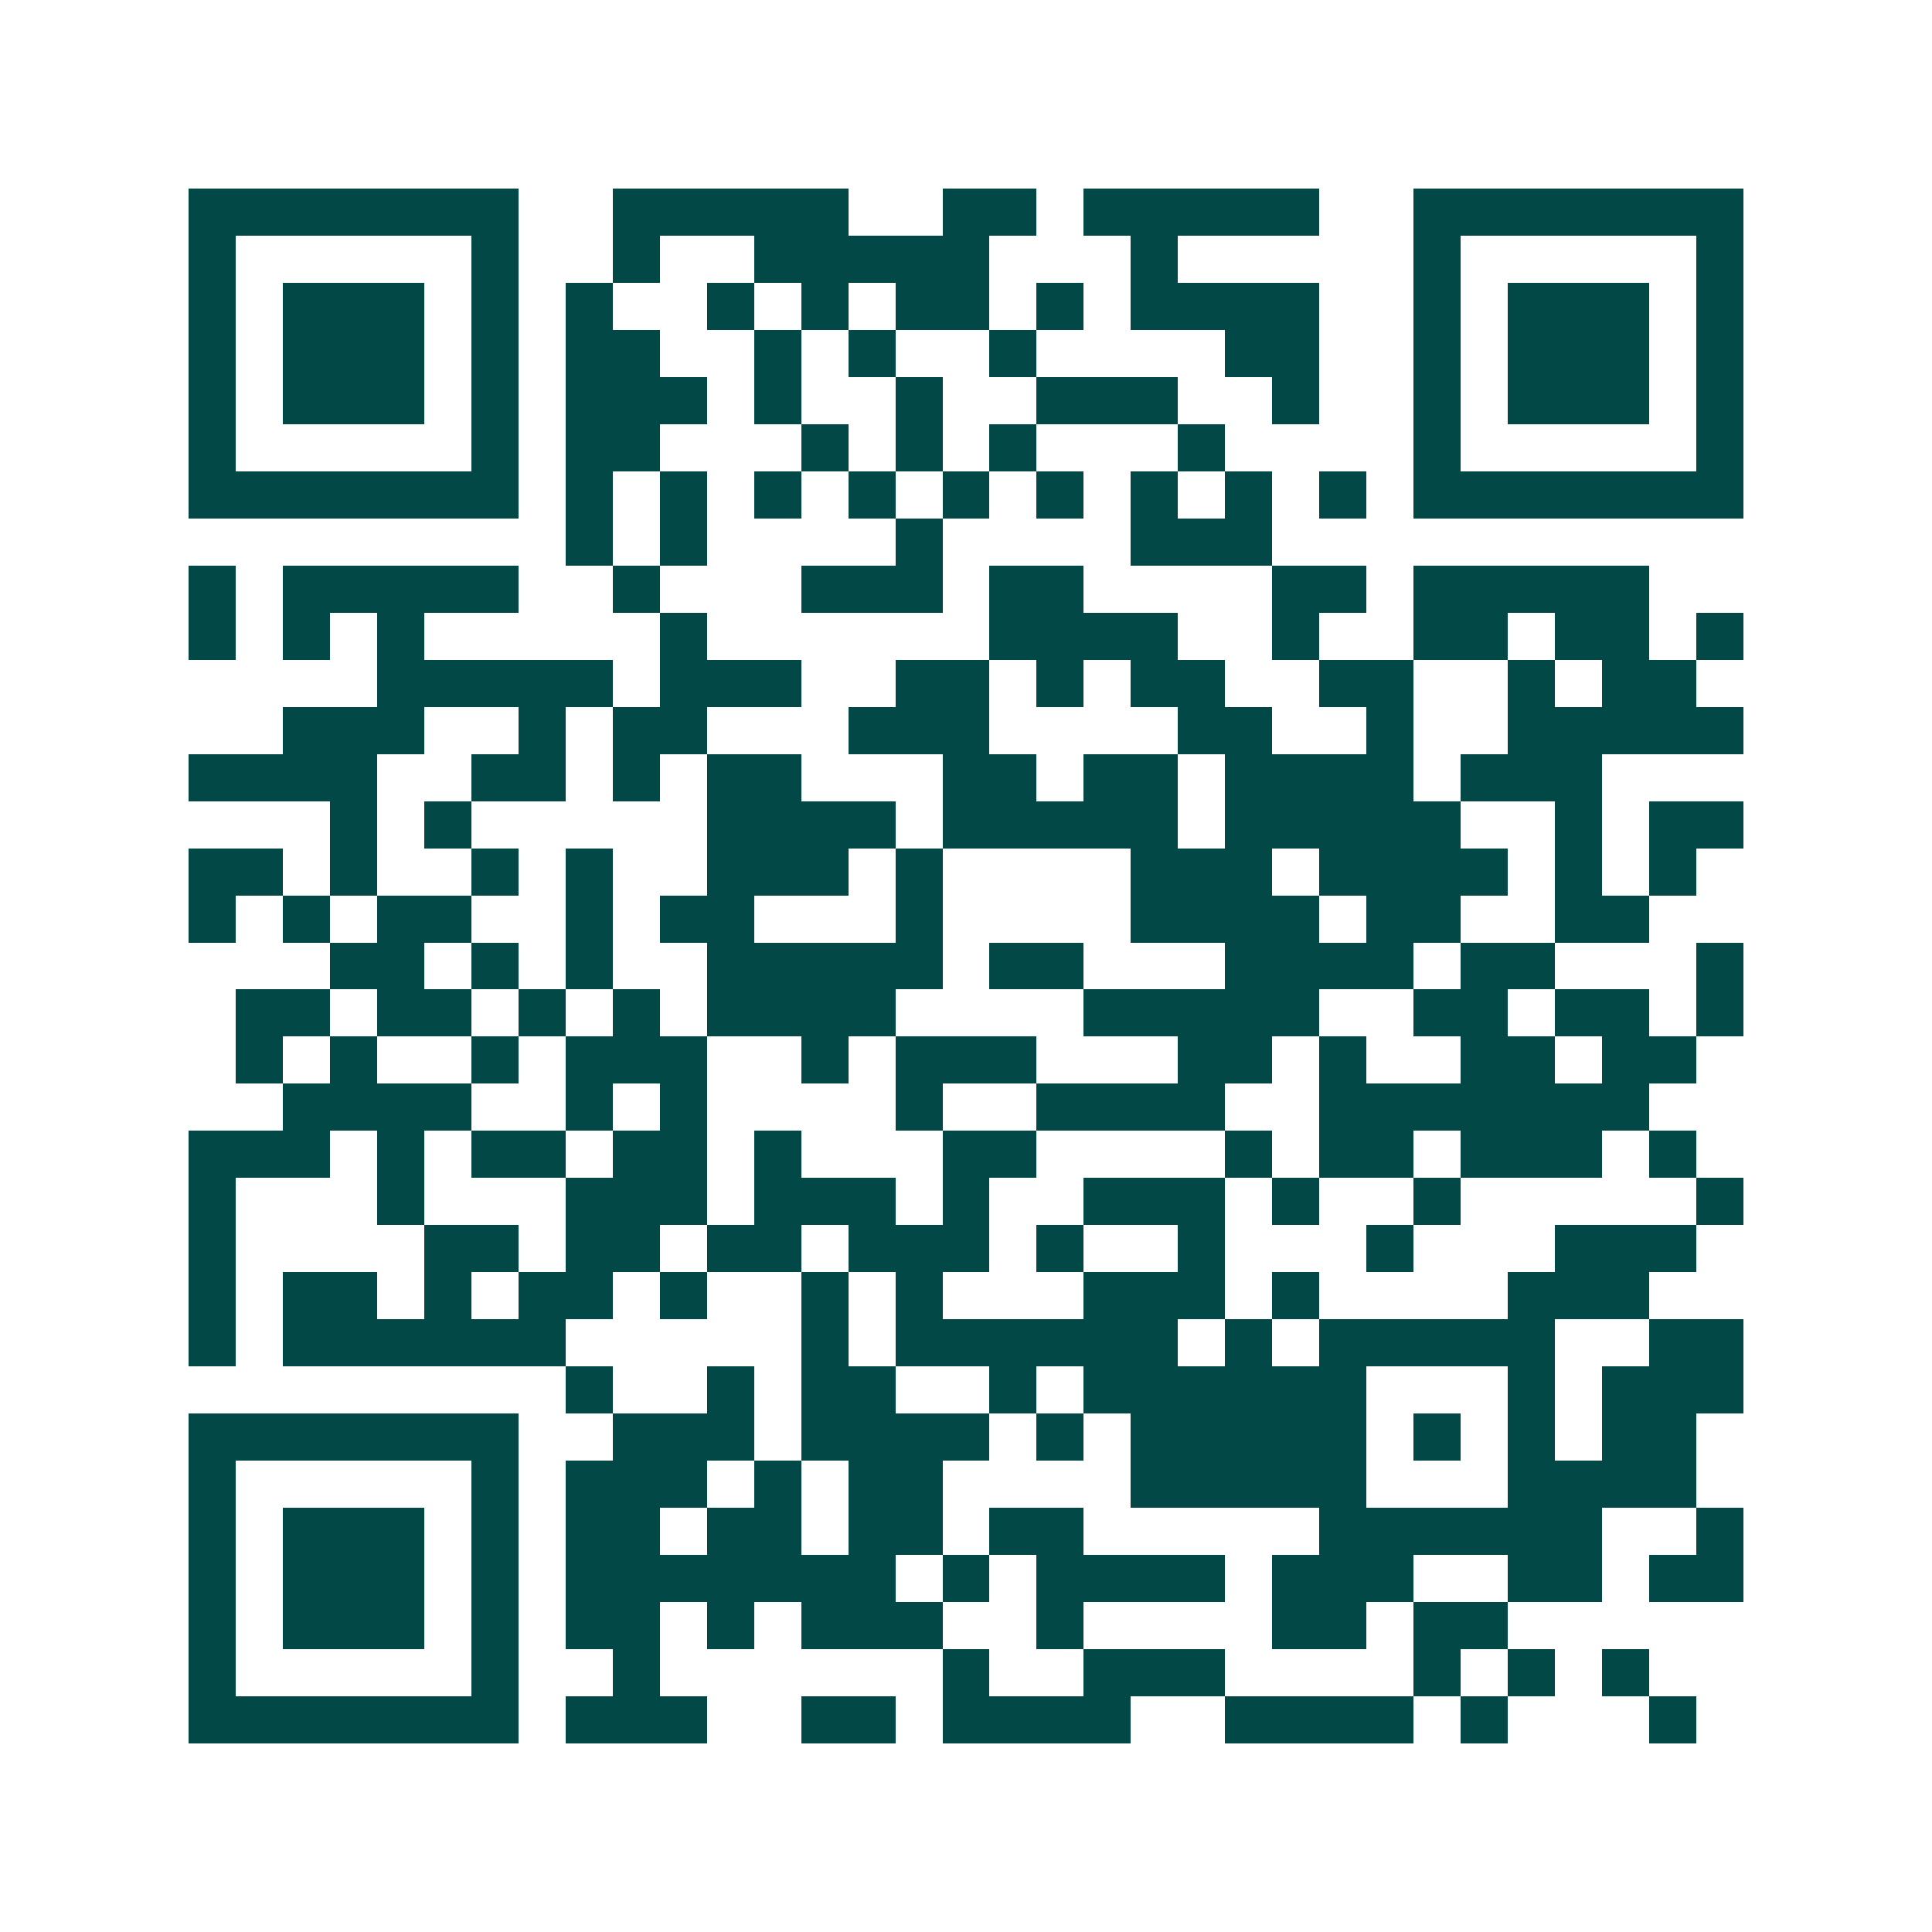 <svg xmlns="http://www.w3.org/2000/svg" width="200" height="200" viewBox="0 0 41 41" shape-rendering="crispEdges"><path fill="#ffffff" d="M0 0h41v41H0z"/><path stroke="#014847" d="M4 4.5h7m2 0h5m2 0h2m1 0h5m2 0h7M4 5.5h1m5 0h1m2 0h1m2 0h5m3 0h1m5 0h1m5 0h1M4 6.5h1m1 0h3m1 0h1m1 0h1m2 0h1m1 0h1m1 0h2m1 0h1m1 0h4m2 0h1m1 0h3m1 0h1M4 7.5h1m1 0h3m1 0h1m1 0h2m2 0h1m1 0h1m2 0h1m4 0h2m2 0h1m1 0h3m1 0h1M4 8.5h1m1 0h3m1 0h1m1 0h3m1 0h1m2 0h1m2 0h3m2 0h1m2 0h1m1 0h3m1 0h1M4 9.5h1m5 0h1m1 0h2m3 0h1m1 0h1m1 0h1m3 0h1m4 0h1m5 0h1M4 10.5h7m1 0h1m1 0h1m1 0h1m1 0h1m1 0h1m1 0h1m1 0h1m1 0h1m1 0h1m1 0h7M12 11.5h1m1 0h1m4 0h1m4 0h3M4 12.5h1m1 0h5m2 0h1m3 0h3m1 0h2m4 0h2m1 0h5M4 13.5h1m1 0h1m1 0h1m5 0h1m6 0h4m2 0h1m2 0h2m1 0h2m1 0h1M8 14.5h5m1 0h3m2 0h2m1 0h1m1 0h2m2 0h2m2 0h1m1 0h2M6 15.5h3m2 0h1m1 0h2m3 0h3m4 0h2m2 0h1m2 0h5M4 16.5h4m2 0h2m1 0h1m1 0h2m3 0h2m1 0h2m1 0h4m1 0h3M7 17.5h1m1 0h1m5 0h4m1 0h5m1 0h5m2 0h1m1 0h2M4 18.5h2m1 0h1m2 0h1m1 0h1m2 0h3m1 0h1m4 0h3m1 0h4m1 0h1m1 0h1M4 19.5h1m1 0h1m1 0h2m2 0h1m1 0h2m3 0h1m4 0h4m1 0h2m2 0h2M7 20.5h2m1 0h1m1 0h1m2 0h5m1 0h2m3 0h4m1 0h2m3 0h1M5 21.5h2m1 0h2m1 0h1m1 0h1m1 0h4m4 0h5m2 0h2m1 0h2m1 0h1M5 22.5h1m1 0h1m2 0h1m1 0h3m2 0h1m1 0h3m3 0h2m1 0h1m2 0h2m1 0h2M6 23.5h4m2 0h1m1 0h1m4 0h1m2 0h4m2 0h7M4 24.5h3m1 0h1m1 0h2m1 0h2m1 0h1m3 0h2m4 0h1m1 0h2m1 0h3m1 0h1M4 25.5h1m3 0h1m3 0h3m1 0h3m1 0h1m2 0h3m1 0h1m2 0h1m5 0h1M4 26.5h1m4 0h2m1 0h2m1 0h2m1 0h3m1 0h1m2 0h1m3 0h1m3 0h3M4 27.5h1m1 0h2m1 0h1m1 0h2m1 0h1m2 0h1m1 0h1m3 0h3m1 0h1m4 0h3M4 28.5h1m1 0h6m5 0h1m1 0h6m1 0h1m1 0h5m2 0h2M12 29.5h1m2 0h1m1 0h2m2 0h1m1 0h6m3 0h1m1 0h3M4 30.5h7m2 0h3m1 0h4m1 0h1m1 0h5m1 0h1m1 0h1m1 0h2M4 31.5h1m5 0h1m1 0h3m1 0h1m1 0h2m4 0h5m3 0h4M4 32.5h1m1 0h3m1 0h1m1 0h2m1 0h2m1 0h2m1 0h2m5 0h6m2 0h1M4 33.5h1m1 0h3m1 0h1m1 0h7m1 0h1m1 0h4m1 0h3m2 0h2m1 0h2M4 34.5h1m1 0h3m1 0h1m1 0h2m1 0h1m1 0h3m2 0h1m4 0h2m1 0h2M4 35.5h1m5 0h1m2 0h1m6 0h1m2 0h3m4 0h1m1 0h1m1 0h1M4 36.5h7m1 0h3m2 0h2m1 0h4m2 0h4m1 0h1m3 0h1"/></svg>
